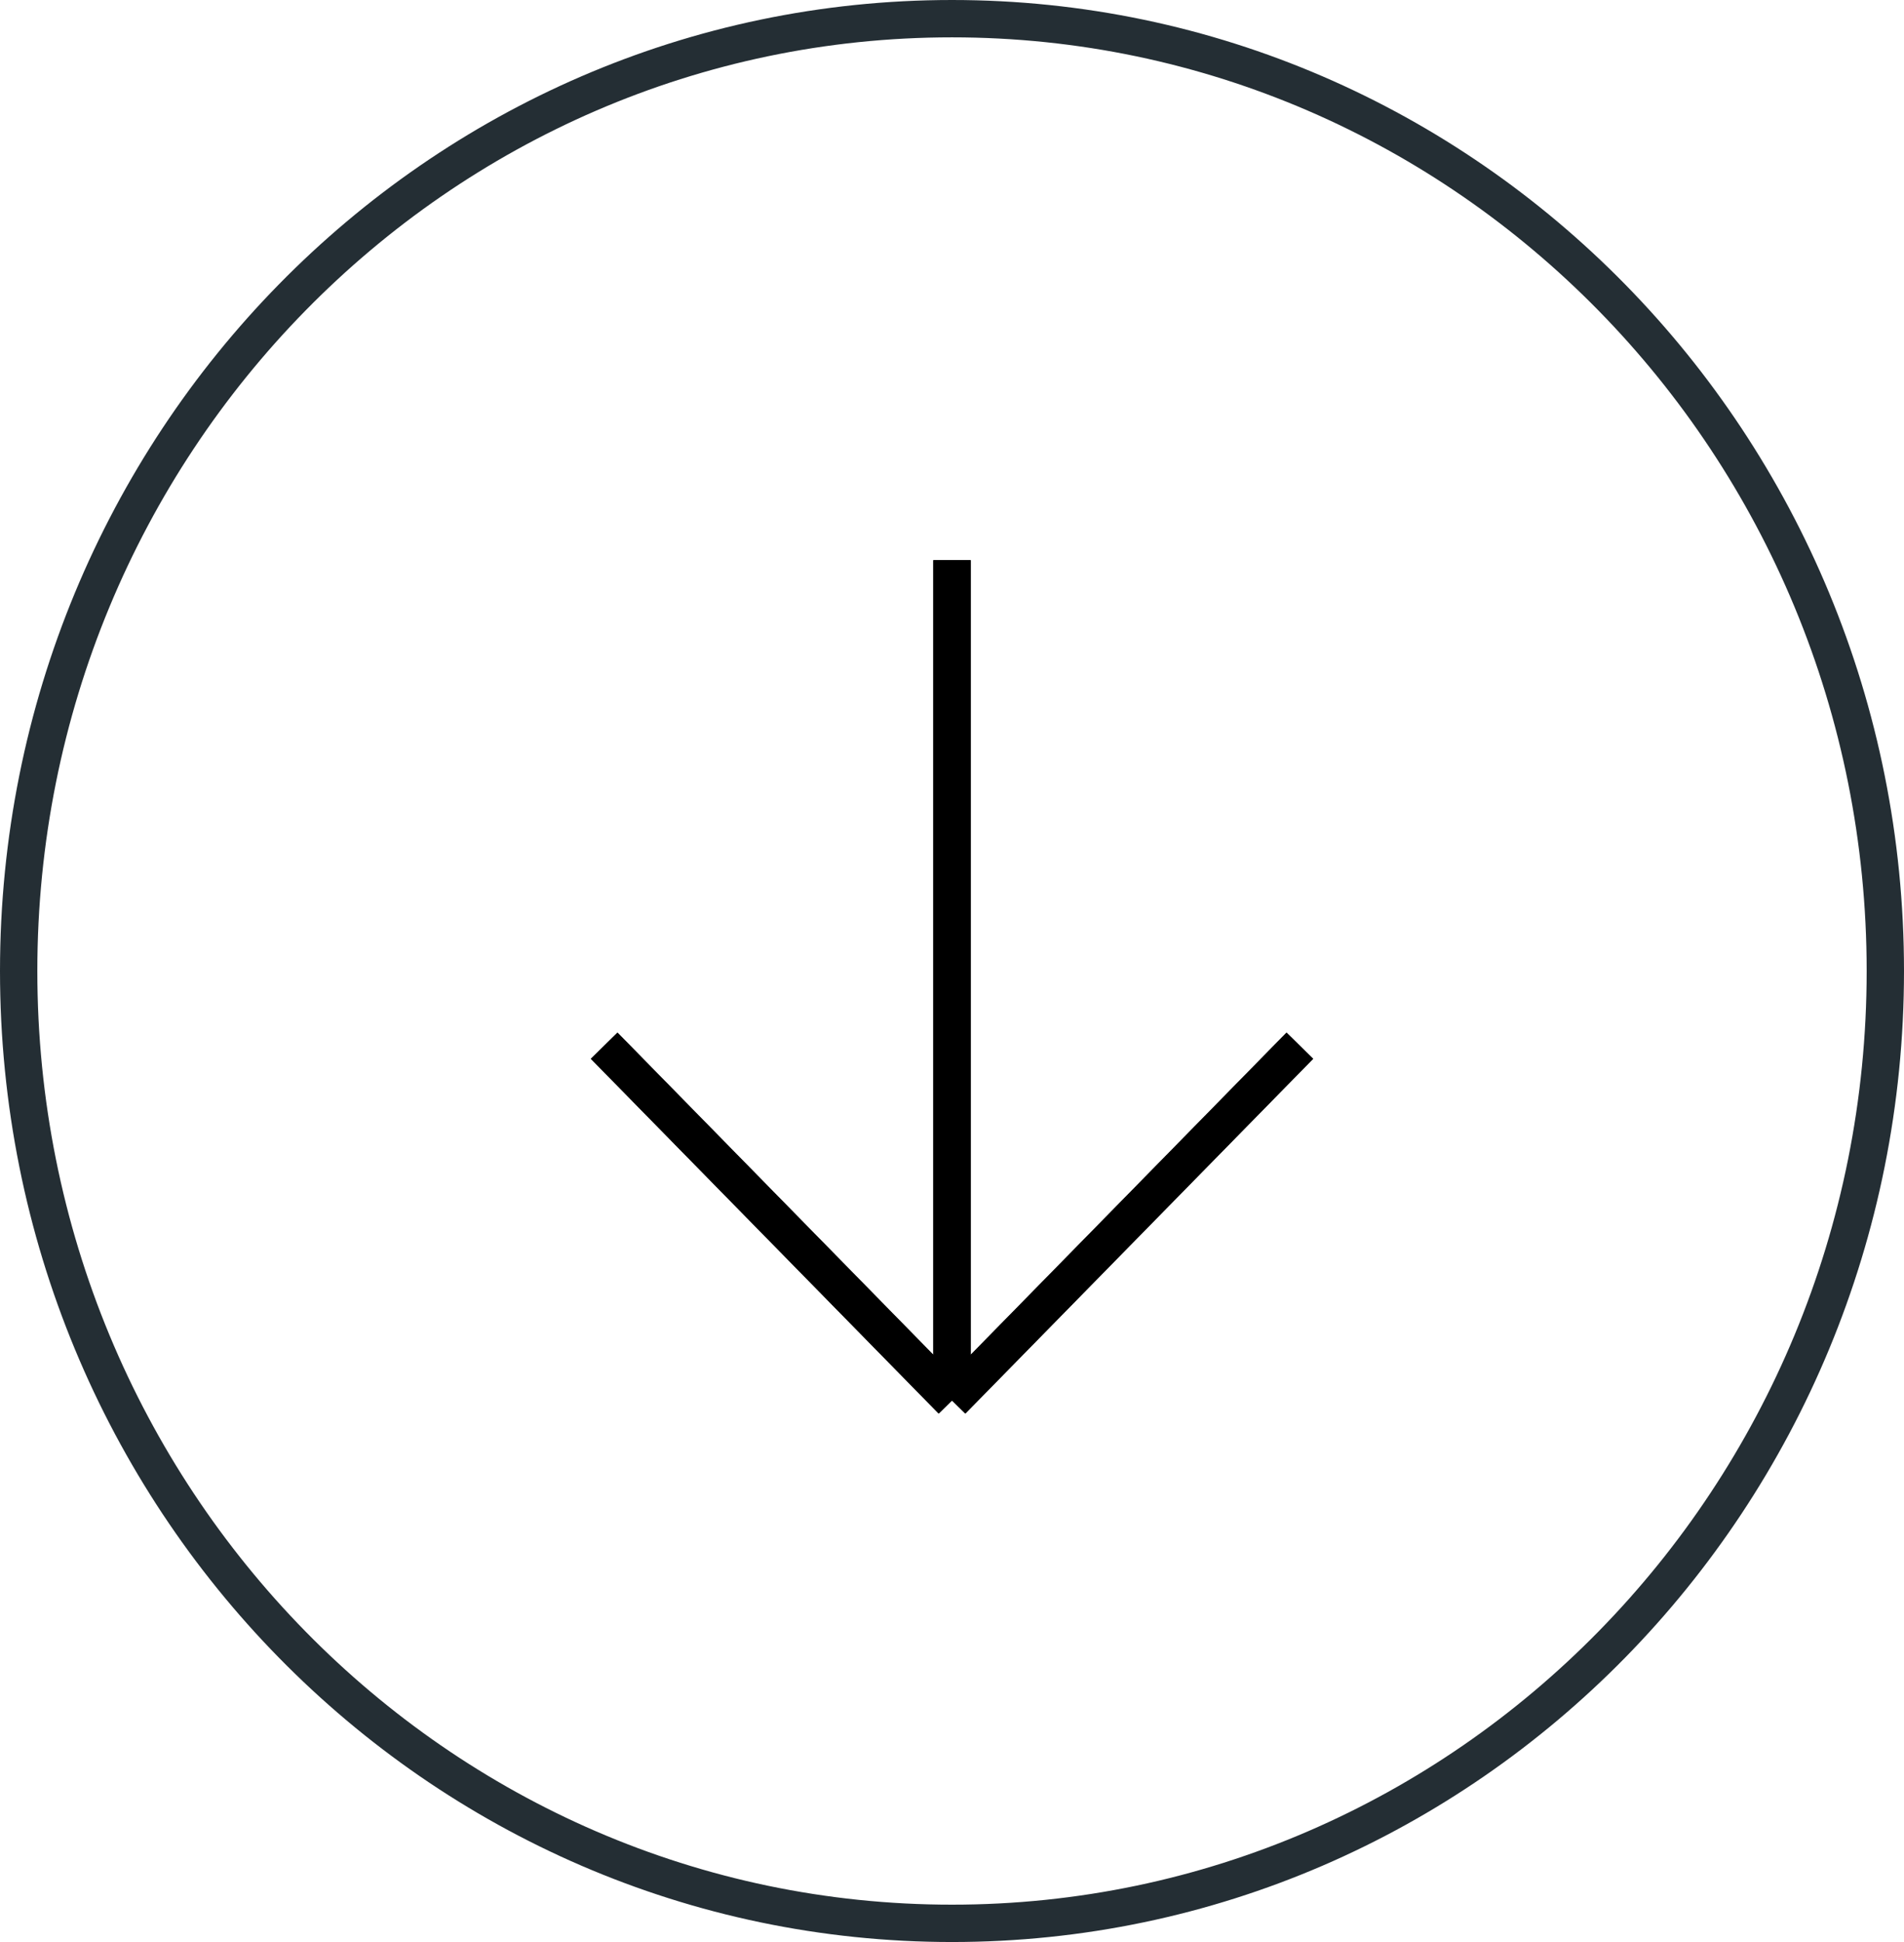 <svg width="51" height="52" viewBox="0 0 51 52" fill="none" xmlns="http://www.w3.org/2000/svg">
<path d="M50.5 26C50.5 40.093 39.298 51.5 25.5 51.5C11.702 51.5 0.5 40.093 0.5 26C0.5 11.908 11.702 0.5 25.5 0.5C39.298 0.5 50.5 11.908 50.5 26Z" stroke="#242E34"/>
<path d="M25.5 15V37.5M25.5 37.5L34.817 28M25.5 37.5L16.183 28" stroke="black"/>
<path d="M25.5 15V37.5M25.5 37.5L34.817 28M25.5 37.5L16.183 28" stroke="black"/>
</svg>
